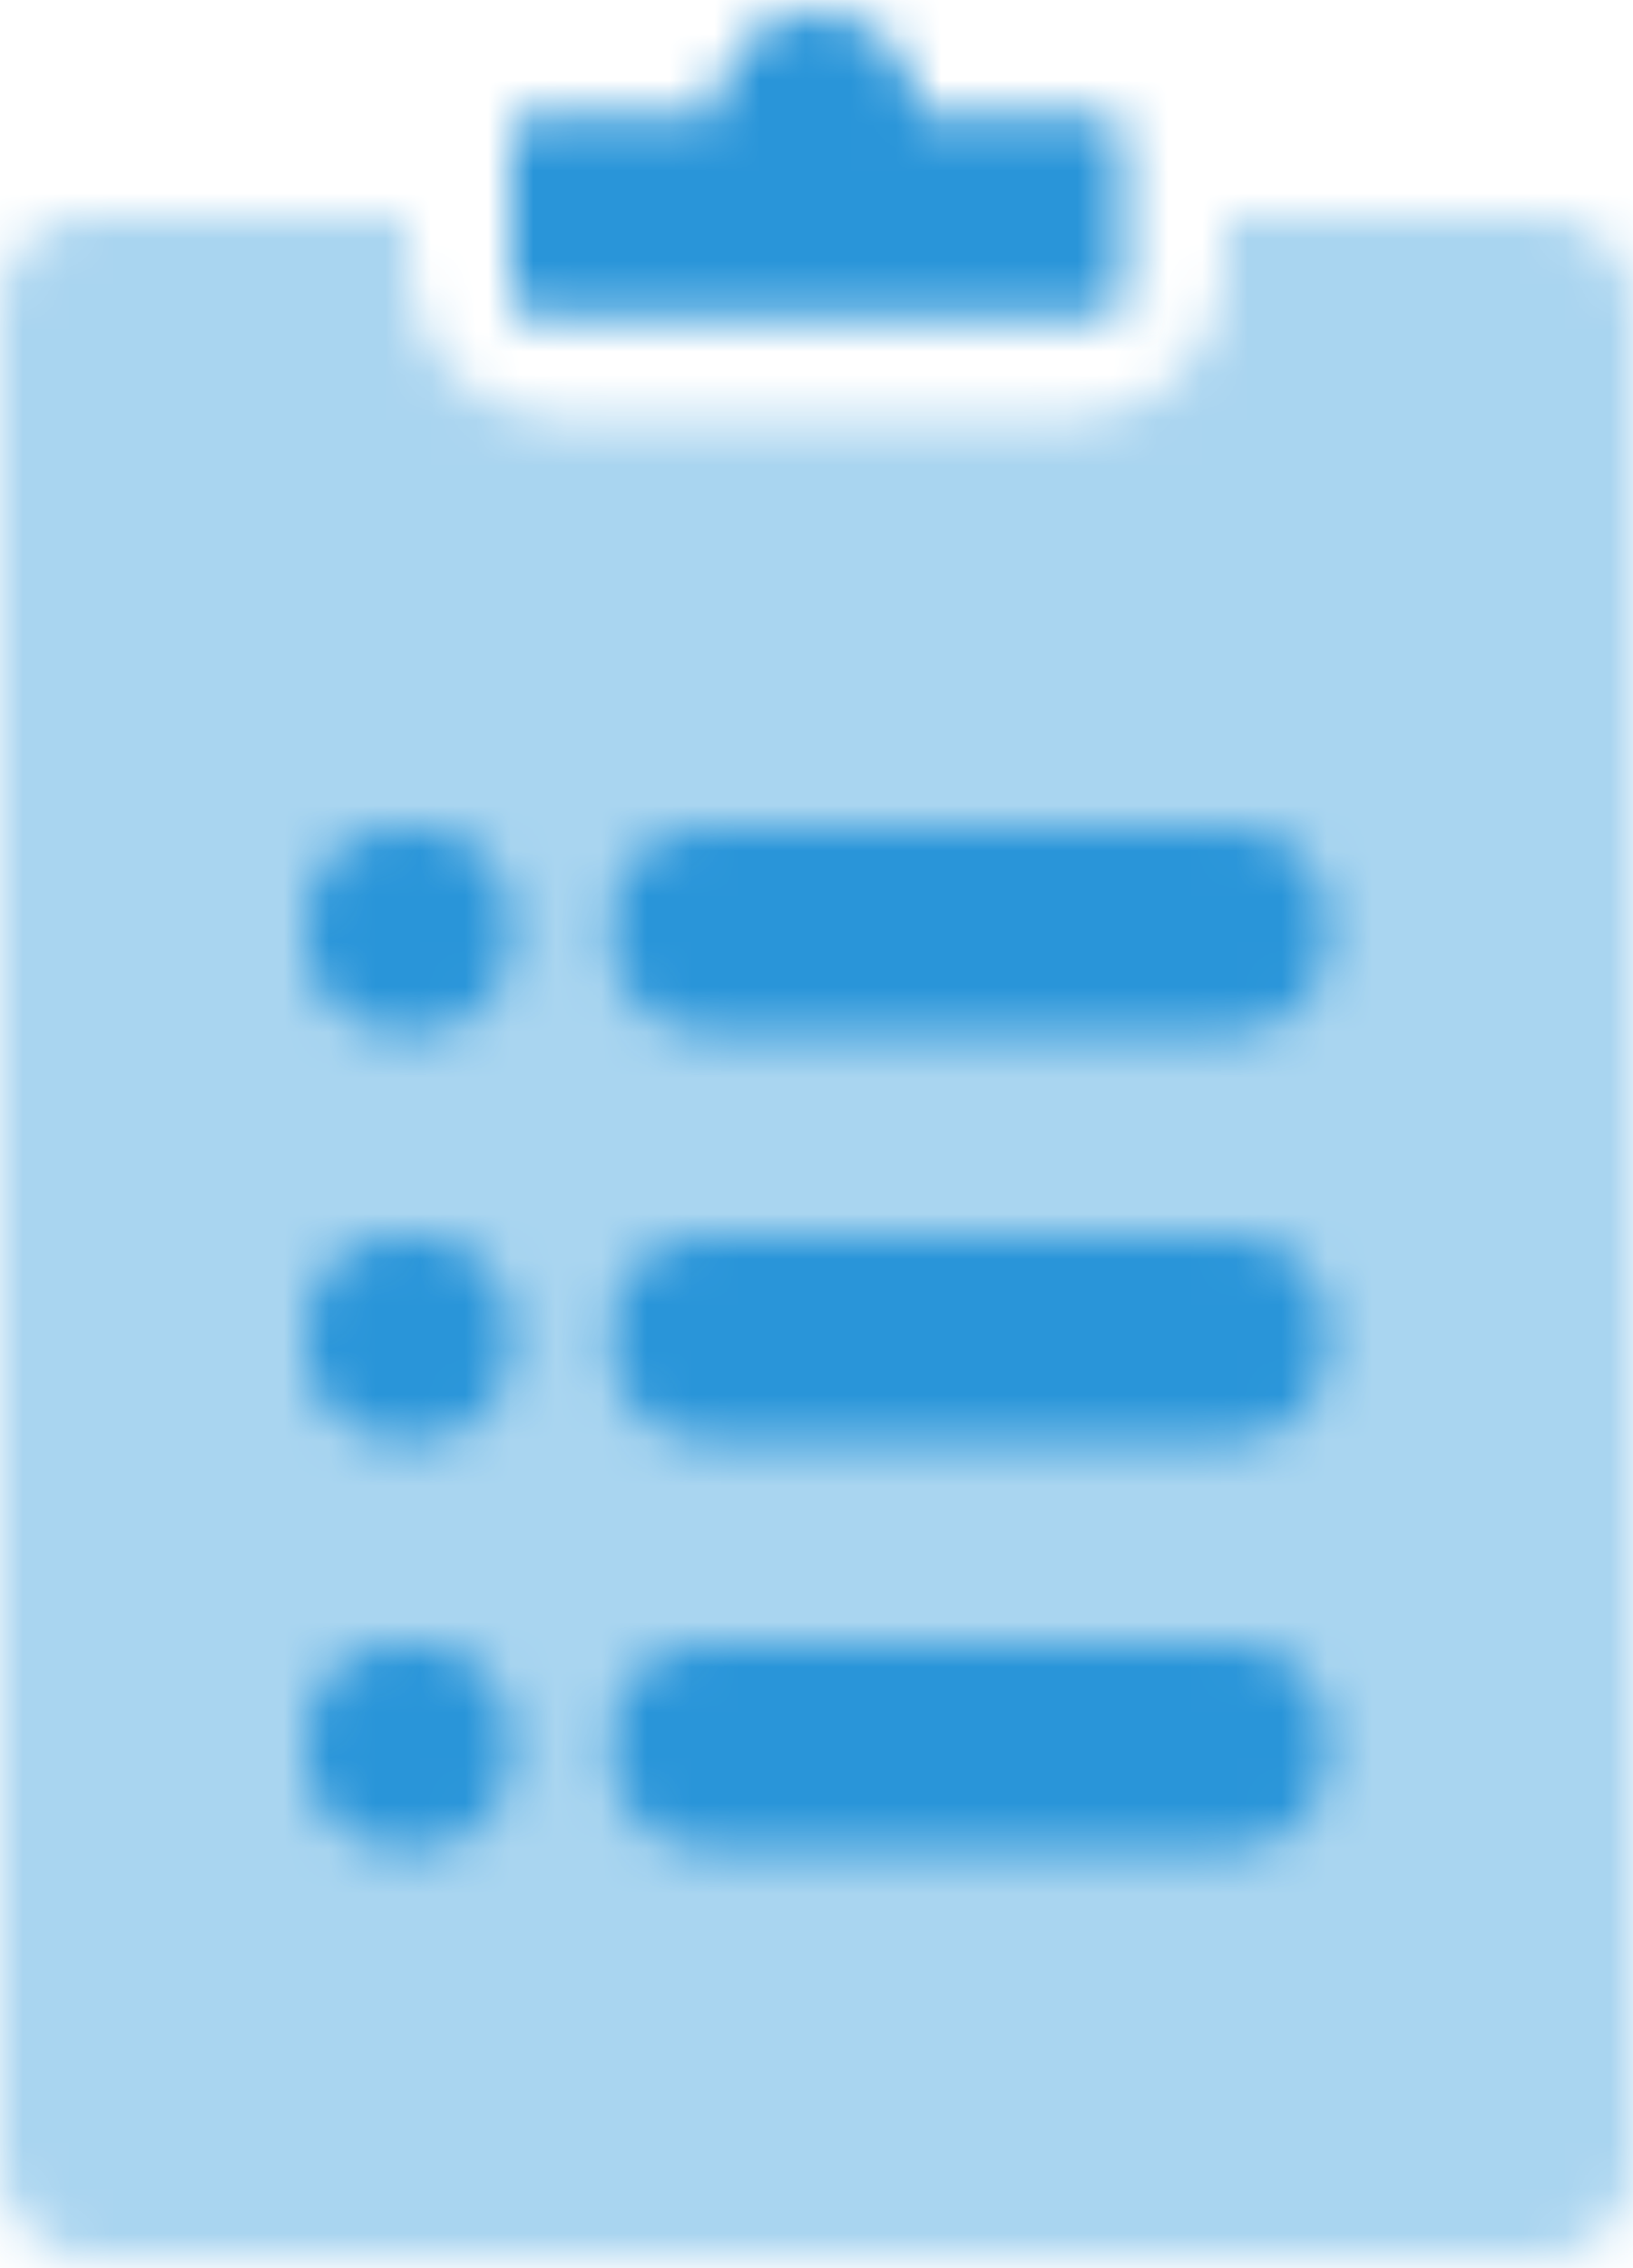 <?xml version="1.0" encoding="UTF-8"?>
<svg width="36px" height="50px" viewBox="0 0 36 50" version="1.1" xmlns="http://www.w3.org/2000/svg" xmlns:xlink="http://www.w3.org/1999/xlink">
    <!-- Generator: Sketch 61 (89581) - https://sketch.com -->
    <title>2. Icon / 2. Decorative / Product / Profile Copy 3</title>
    <desc>Created with Sketch.</desc>
    <defs>
        <path d="M34,0 C35.105,-2.02906125e-16 36,0.895 36,2 L36,43 C36,44.105 35.105,45 34,45 L2,45 C0.895,45 1.3527075e-16,44.105 0,43 L0,2 C-1.3527075e-16,0.895 0.895,2.02906125e-16 2,0 L9,0 L9,1.125 C9,2.927 10.412,4.399 12.19,4.495 L12.375,4.5 L23.625,4.5 C25.489,4.5 27,2.989 27,1.125 L27,1.125 L27,0 L34,0 Z" id="path-1"></path>
        <path d="M6.75,0 C7.993,0 9,1.007 9,2.25 L9,2.25 L13,2.25 C13.276,2.25 13.5,2.474 13.5,2.75 L13.5,6.25 C13.5,6.526 13.276,6.75 13,6.75 L0.5,6.75 C0.224,6.75 3.38176876e-17,6.526 0,6.25 L0,2.75 C-3.38176876e-17,2.474 0.224,2.25 0.5,2.25 L4.5,2.25 C4.5,1.007 5.507,0 6.75,0 Z" id="path-3"></path>
        <path d="M2.5,18 C3.605,18 4.5,18.895 4.5,20 L4.5,20.5 C4.5,21.605 3.605,22.5 2.5,22.5 L2,22.5 C0.895,22.5 1.3527075e-16,21.605 0,20.5 L0,20 C-1.3527075e-16,18.895 0.895,18 2,18 L2.5,18 Z M20.5,18 C21.605,18 22.5,18.895 22.5,20 L22.5,20.5 C22.5,21.605 21.605,22.5 20.5,22.5 L8.75,22.5 C7.645,22.5 6.75,21.605 6.75,20.5 L6.75,20 C6.75,18.895 7.645,18 8.75,18 L20.5,18 Z M2.5,9 C3.605,9 4.5,9.895 4.5,11 L4.5,11.5 C4.5,12.605 3.605,13.5 2.5,13.5 L2,13.5 C0.895,13.5 1.3527075e-16,12.605 0,11.5 L0,11 C-1.3527075e-16,9.895 0.895,9 2,9 L2.5,9 Z M20.5,9 C21.605,9 22.5,9.895 22.5,11 L22.5,11.5 C22.5,12.605 21.605,13.5 20.5,13.5 L8.75,13.5 C7.645,13.5 6.75,12.605 6.75,11.5 L6.75,11 C6.75,9.895 7.645,9 8.75,9 L20.5,9 Z M20.5,0 C21.605,-2.02906125e-16 22.5,0.895 22.5,2 L22.5,2.5 C22.5,3.605 21.605,4.5 20.5,4.5 L8.75,4.5 C7.645,4.5 6.75,3.605 6.75,2.5 L6.75,2 C6.75,0.895 7.645,2.02906125e-16 8.75,0 L20.5,0 Z M2.5,0 C3.605,-2.02906125e-16 4.5,0.895 4.5,2 L4.5,2.5 C4.5,3.605 3.605,4.5 2.5,4.5 L2,4.5 C0.895,4.5 1.3527075e-16,3.605 0,2.5 L0,2 C-1.3527075e-16,0.895 0.895,2.02906125e-16 2,0 L2.5,0 Z" id="path-5"></path>
    </defs>
    <g id="Secondary-Pages" stroke="none" stroke-width="1" fill="none" fill-rule="evenodd">
        <g id="Proven-Process-Page" transform="translate(-699, -672)">
            <g id="2.-Icon-/-2.-Decorative-/-Communication-/-Clipboard_List" transform="translate(690, 670)">
                <rect id="bound" x="0" y="0" width="54" height="54"></rect>
                <g id="icon-color" stroke-width="1" fill-rule="evenodd" transform="translate(9, 6.75)">
                    <mask id="mask-2" fill="white">
                        <use xlink:href="#path-1"></use>
                    </mask>
                    <g id="Mask" opacity="0.4"></g>
                    <g id="3.-Color-/-1.-UI-/-1.-Primary-/-1.-Carson-Wealth" opacity="0.4" mask="url(#mask-2)" fill="#2995d9">
                        <g transform="translate(-9, -6.75)" id="Green">
                            <rect x="0" y="0" width="54" height="54"></rect>
                        </g>
                    </g>
                </g>
                <g id="icon-color" stroke-width="1" fill-rule="evenodd" transform="translate(20.25, 2.25)">
                    <mask id="mask-4" fill="white">
                        <use xlink:href="#path-3"></use>
                    </mask>
                    <g id="Mask"></g>
                    <g id="3.-Color-/-1.-UI-/-1.-Primary-/-1.-Carson-Wealth" mask="url(#mask-4)" fill="#2995d9">
                        <g transform="translate(-20.25, -2.25)" id="Green">
                            <rect x="0" y="0" width="54" height="54"></rect>
                        </g>
                    </g>
                </g>
                <g id="icon-color" stroke-width="1" fill-rule="evenodd" transform="translate(15.75, 20.25)">
                    <mask id="mask-6" fill="white">
                        <use xlink:href="#path-5"></use>
                    </mask>
                    <g id="Mask"></g>
                    <g id="3.-Color-/-1.-UI-/-1.-Primary-/-1.-Carson-Wealth" mask="url(#mask-6)" fill="#2995d9">
                        <g transform="translate(-15.75, -20.25)" id="Green">
                            <rect x="0" y="0" width="54" height="54"></rect>
                        </g>
                    </g>
                </g>
            </g>
        </g>
    </g>
</svg>